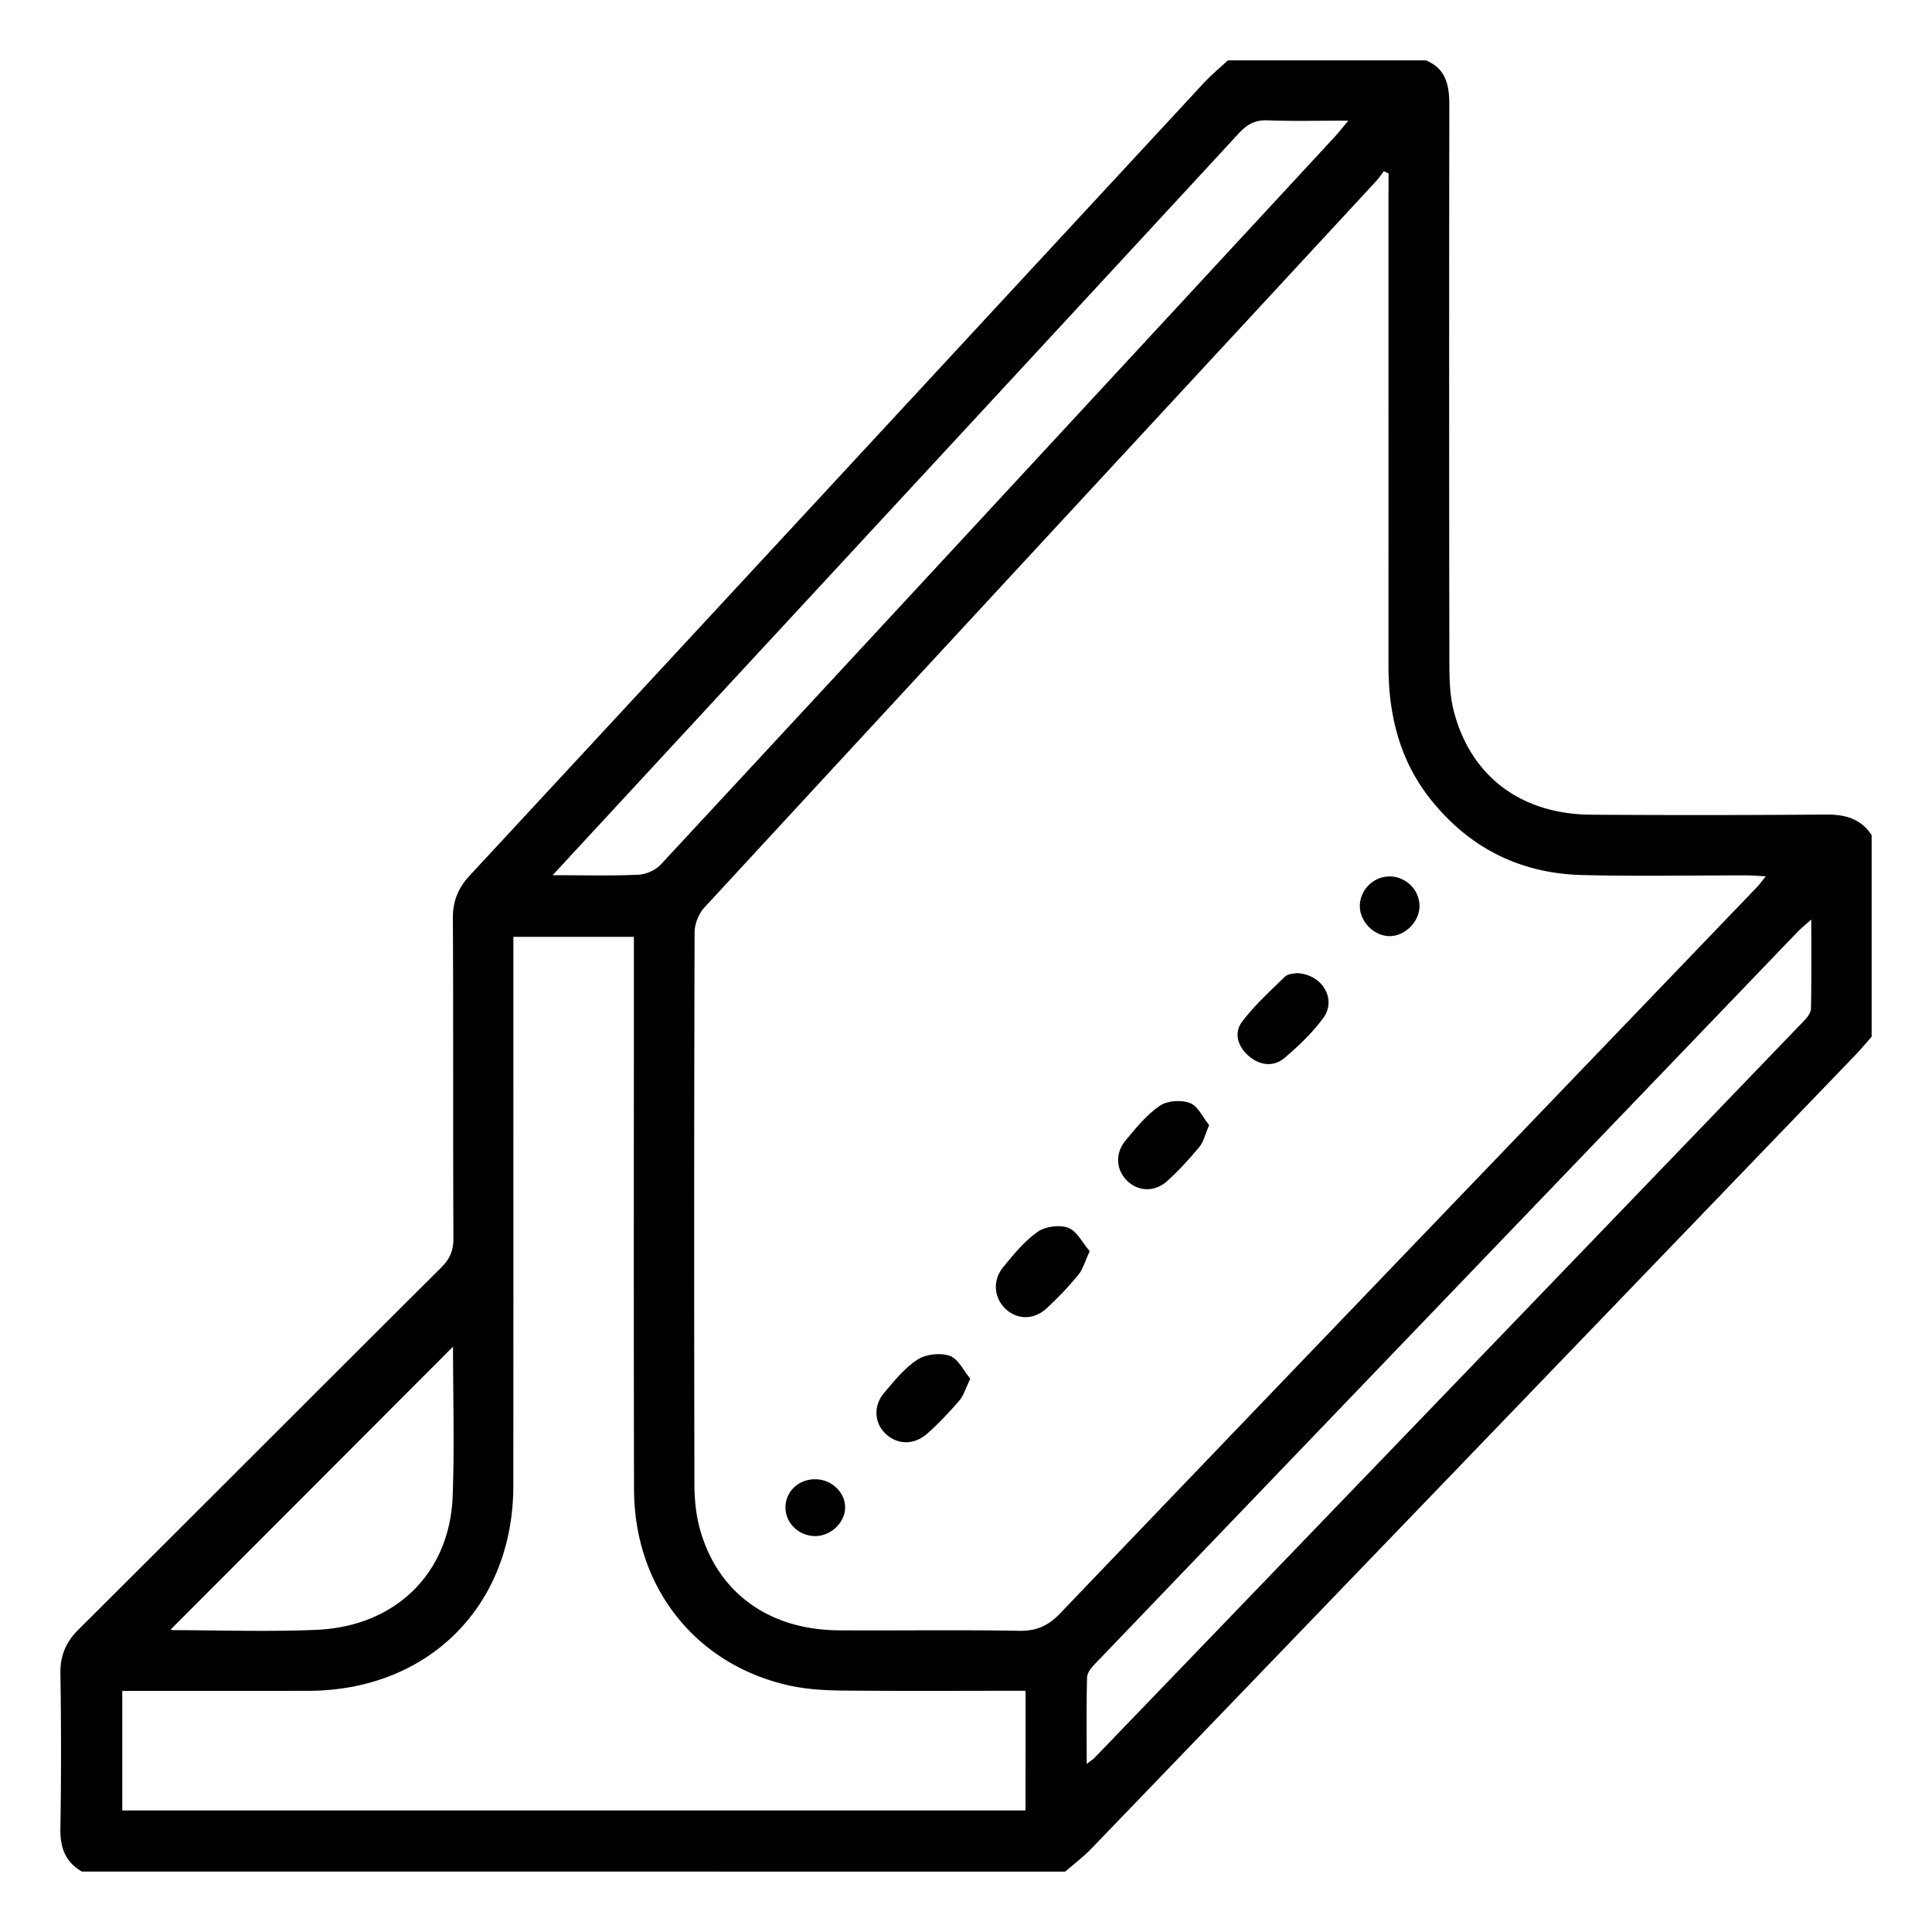 <svg xmlns="http://www.w3.org/2000/svg" class="icon" viewBox="0 0 1024 1024" width="200" height="200"><path d="M514.261 730.774c-0.84 1.727-1.508 3.301-2.116 4.731-1.173 2.761-2.12 4.989-3.631 6.763-5.251 6.107-10.832 12.052-16.863 17.416-7.142 6.363-15.846 6.177-22.137 0.372-6.078-5.573-6.834-14.839-0.969-21.735 0.523-0.617 1.046-1.238 1.571-1.861 4.909-5.826 9.949-11.808 16.166-15.857 4.399-2.88 12.157-3.739 17.123-1.974 3.154 1.113 5.464 4.511 7.761 7.892l0.001 0.001c1.01 1.486 2.018 2.969 3.094 4.252zM639.046 600.993c0.52-1.427 1.087-2.984 1.808-4.661-1.029-1.26-1.986-2.703-2.941-4.144-2.149-3.241-4.29-6.47-7.227-7.581-4.634-1.745-12.012-1.257-16.001 1.489-6.636 4.545-12.058 11.078-17.323 17.422l-0.775 0.934c-5.649 6.77-5.05 15.332 0.507 21.078 5.81 6.003 14.802 6.561 21.557 0.442 6.156-5.56 11.805-11.772 17.108-18.17 1.445-1.75 2.278-4.038 3.287-6.809zM577.557 663.179c-0.848 1.821-1.532 3.5-2.159 5.038-1.242 3.05-2.261 5.549-3.896 7.521-5.203 6.291-10.856 12.32-16.887 17.822-6.93 6.315-15.965 5.908-22.044-0.192-5.7-5.717-6.552-14.783-0.993-21.601l0.008-0.011c5.556-6.814 11.325-13.89 18.369-18.863 4.116-2.895 11.613-3.875 16.273-2.129 3.18 1.221 5.562 4.58 7.976 7.983 1.086 1.532 2.179 3.073 3.353 4.432zM701.411 539.496c7.099-9.724-0.328-23.007-13.894-23.728-0.303 0.078-0.761 0.125-1.302 0.181-1.555 0.16-3.803 0.391-5.072 1.633-1.01 0.974-2.026 1.947-3.044 2.92-7 6.7-14.055 13.453-19.824 21.111-4.546 6.048-2.062 13.306 3.725 18.214 5.788 4.909 13.004 5.816 18.815 0.908 7.522-6.351 14.809-13.353 20.596-21.239zM447.944 799.308c-0.258 8.22-8.256 15.31-16.699 14.836-8.467-0.474-15.105-7.316-14.941-15.446 0.165-8.58 7.459-15.061 16.489-14.655 8.443 0.362 15.386 7.362 15.151 15.265zM736.283 496.173c8.35 0.165 16.232-7.743 16.092-16.169-0.117-8.731-7.718-15.839-16.536-15.462-8.373 0.329-15.226 7.531-15.109 15.886 0.117 8.167 7.438 15.58 15.553 15.745z" fill="#000000"></path><path d="M43.419 991.977c-8.764-5.063-11.576-12.656-11.412-22.664 0.468-27.468 0.422-54.959 0.023-82.451-0.14-9.492 2.953-16.593 9.631-23.226 32.873-32.722 65.684-65.513 98.493-98.301l0.061-0.06c31.229-31.21 62.457-62.418 93.735-93.564 4.57-4.547 6.421-9.047 6.374-15.515-0.126-27.637-0.129-55.274-0.132-82.911v-0.014c-0.003-28.888-0.006-57.777-0.149-86.665-0.047-9.093 2.835-16.007 8.974-22.617 82.084-88.534 164.111-177.124 246.136-265.712l0.057-0.062c47.587-51.394 95.173-102.788 142.768-154.168 2.712-2.92 5.685-5.591 8.66-8.263A282.855 282.855 0 0 0 650.796 32h104.978c10.709 4.43 12.396 13.289 12.396 23.648-0.14 98.669-0.14 197.339 0.024 296.008 0.023 8.367 0.234 17.015 2.296 25.054 8.928 34.734 35.641 54.843 72.899 55.101 41.523 0.281 83.046 0.234 124.569-0.071 10.053-0.07 18.324 2.156 24.042 10.898v106.873c-0.391 0.439-0.779 0.88-1.167 1.322-0.557 0.637-1.112 1.277-1.667 1.916-1.88 2.166-3.759 4.332-5.742 6.394a1379059.448 1379059.448 0 0 1-404.895 420.576c-2.924 3.036-6.175 5.746-9.425 8.455a247.162 247.162 0 0 0-4.518 3.826c-173.054-0.023-346.085-0.023-519.14-0.023H43.42zM735.973 91.905c-0.844-0.399-1.688-0.797-2.531-1.172-0.418 0.55-0.82 1.114-1.224 1.68l-0.001 0.002c-0.817 1.147-1.638 2.298-2.595 3.333-21.882 23.648-43.768 47.295-65.653 70.942-96.958 104.762-193.925 209.535-290.735 314.432-2.976 3.234-5.062 8.648-5.085 13.031-0.282 97.497-0.282 194.995-0.094 292.493 0.023 7.734 0.75 15.702 2.742 23.132 9.162 34.101 36.461 54.092 73.789 54.327 12.489 0.073 24.978 0.042 37.467 0.011 19.379-0.048 38.759-0.096 58.139 0.246 9.209 0.165 15.466-2.718 21.792-9.327 97.387-101.711 194.906-203.275 292.43-304.843l0.234-0.244c25.522-26.581 51.045-53.163 76.566-79.748 0.915-0.945 1.731-1.99 2.771-3.322l0.001-0.001c0.557-0.715 1.179-1.511 1.915-2.419-0.706-0.035-1.378-0.072-2.022-0.109-0.687-0.04-1.342-0.08-1.971-0.118l-0.006-0.001h-0.011c-2.332-0.143-4.31-0.264-6.277-0.264-9.102-0.007-18.207 0.045-27.312 0.097h-0.008c-19.957 0.115-39.915 0.23-59.85-0.284-32.29-0.844-59.027-13.969-79.531-39.281-16.942-20.906-22.987-45.233-22.987-71.576 0.015-55.624 0.01-111.247 0.005-166.871-0.003-27.812-0.005-55.624-0.005-83.436 0.047-3.609 0.047-7.171 0.047-10.71z m-220.11 804.272c-23.318 0.042-46.354 0.084-69.402-0.151-9.608-0.094-19.449-0.68-28.799-2.813-49.326-11.273-81.522-52.217-81.616-103.919-0.151-66.942-0.122-133.872-0.093-200.808v-0.012c0.011-26.775 0.022-53.551 0.022-80.329v-11.602h-63.877v11.672c0 26.601 0.004 53.203 0.007 79.804 0.01 66.49 0.02 132.98-0.031 199.47-0.047 63.585-44.85 108.466-108.493 108.677-20.768 0.066-41.548 0.051-62.323 0.037h-0.013c-8.896-0.007-17.792-0.013-26.685-0.013h-9.748v63.397H543.52c0.047-21.07 0.047-41.554 0.047-63.444-9.263 0-18.465 0.017-27.623 0.034h-0.08zM306.751 463.935c11.22 0.078 21.448 0.15 31.639-0.32 4.077-0.188 9.069-2.414 11.834-5.391 107.24-115.55 214.31-231.27 321.38-346.99l35.688-38.57c1.446-1.57 2.812-3.222 4.475-5.232l0.002-0.002c0.869-1.05 1.819-2.199 2.904-3.486-4.575 0-8.991 0.031-13.296 0.061h-0.009c-10.244 0.072-19.852 0.139-29.436-0.224-6.585-0.258-10.849 2.039-15.231 6.773-70.327 76.166-140.749 152.25-211.173 228.335l-0.204 0.22c-21.562 23.296-43.125 46.592-64.685 69.891l-38.679 41.827-49.053 53.045c4.794 0 9.374 0.032 13.799 0.063h0.045z m653.263 23.421c-1.244 1.124-2.315 2.059-3.265 2.889-1.645 1.437-2.928 2.557-4.116 3.791a824522.184 824522.184 0 0 0-372.487 388.092c-1.828 1.898-3.913 4.593-3.984 6.96-0.279 11.029-0.246 22.071-0.211 33.708 0.012 3.968 0.024 8.006 0.024 12.135 0.425-0.331 0.808-0.622 1.153-0.881 0.39-0.293 0.734-0.546 1.039-0.771 0.898-0.661 1.47-1.083 1.955-1.582l0.116-0.121C705.659 801.33 831.079 671.085 956.429 540.769c1.594-1.664 3.374-4.078 3.421-6.188 0.23-11.426 0.206-22.867 0.181-35.066v-0.026c-0.008-3.956-0.017-7.992-0.017-12.133zM240.113 713.757c-25.3 25.34-50.57 50.656-75.8 75.932l-0.286 0.286c-24.543 24.588-49.048 49.138-73.509 73.638-0.328-0.118 0.469 0.398 1.266 0.398 7.498 0.014 15.001 0.1 22.505 0.186 17.797 0.204 35.601 0.408 53.37-0.35 42.038-1.781 70.767-30.023 72.267-70.92 0.681-18.325 0.509-36.695 0.338-54.923v-0.003c-0.075-8.115-0.151-16.202-0.151-24.244z" fill="#000000"></path></svg>
